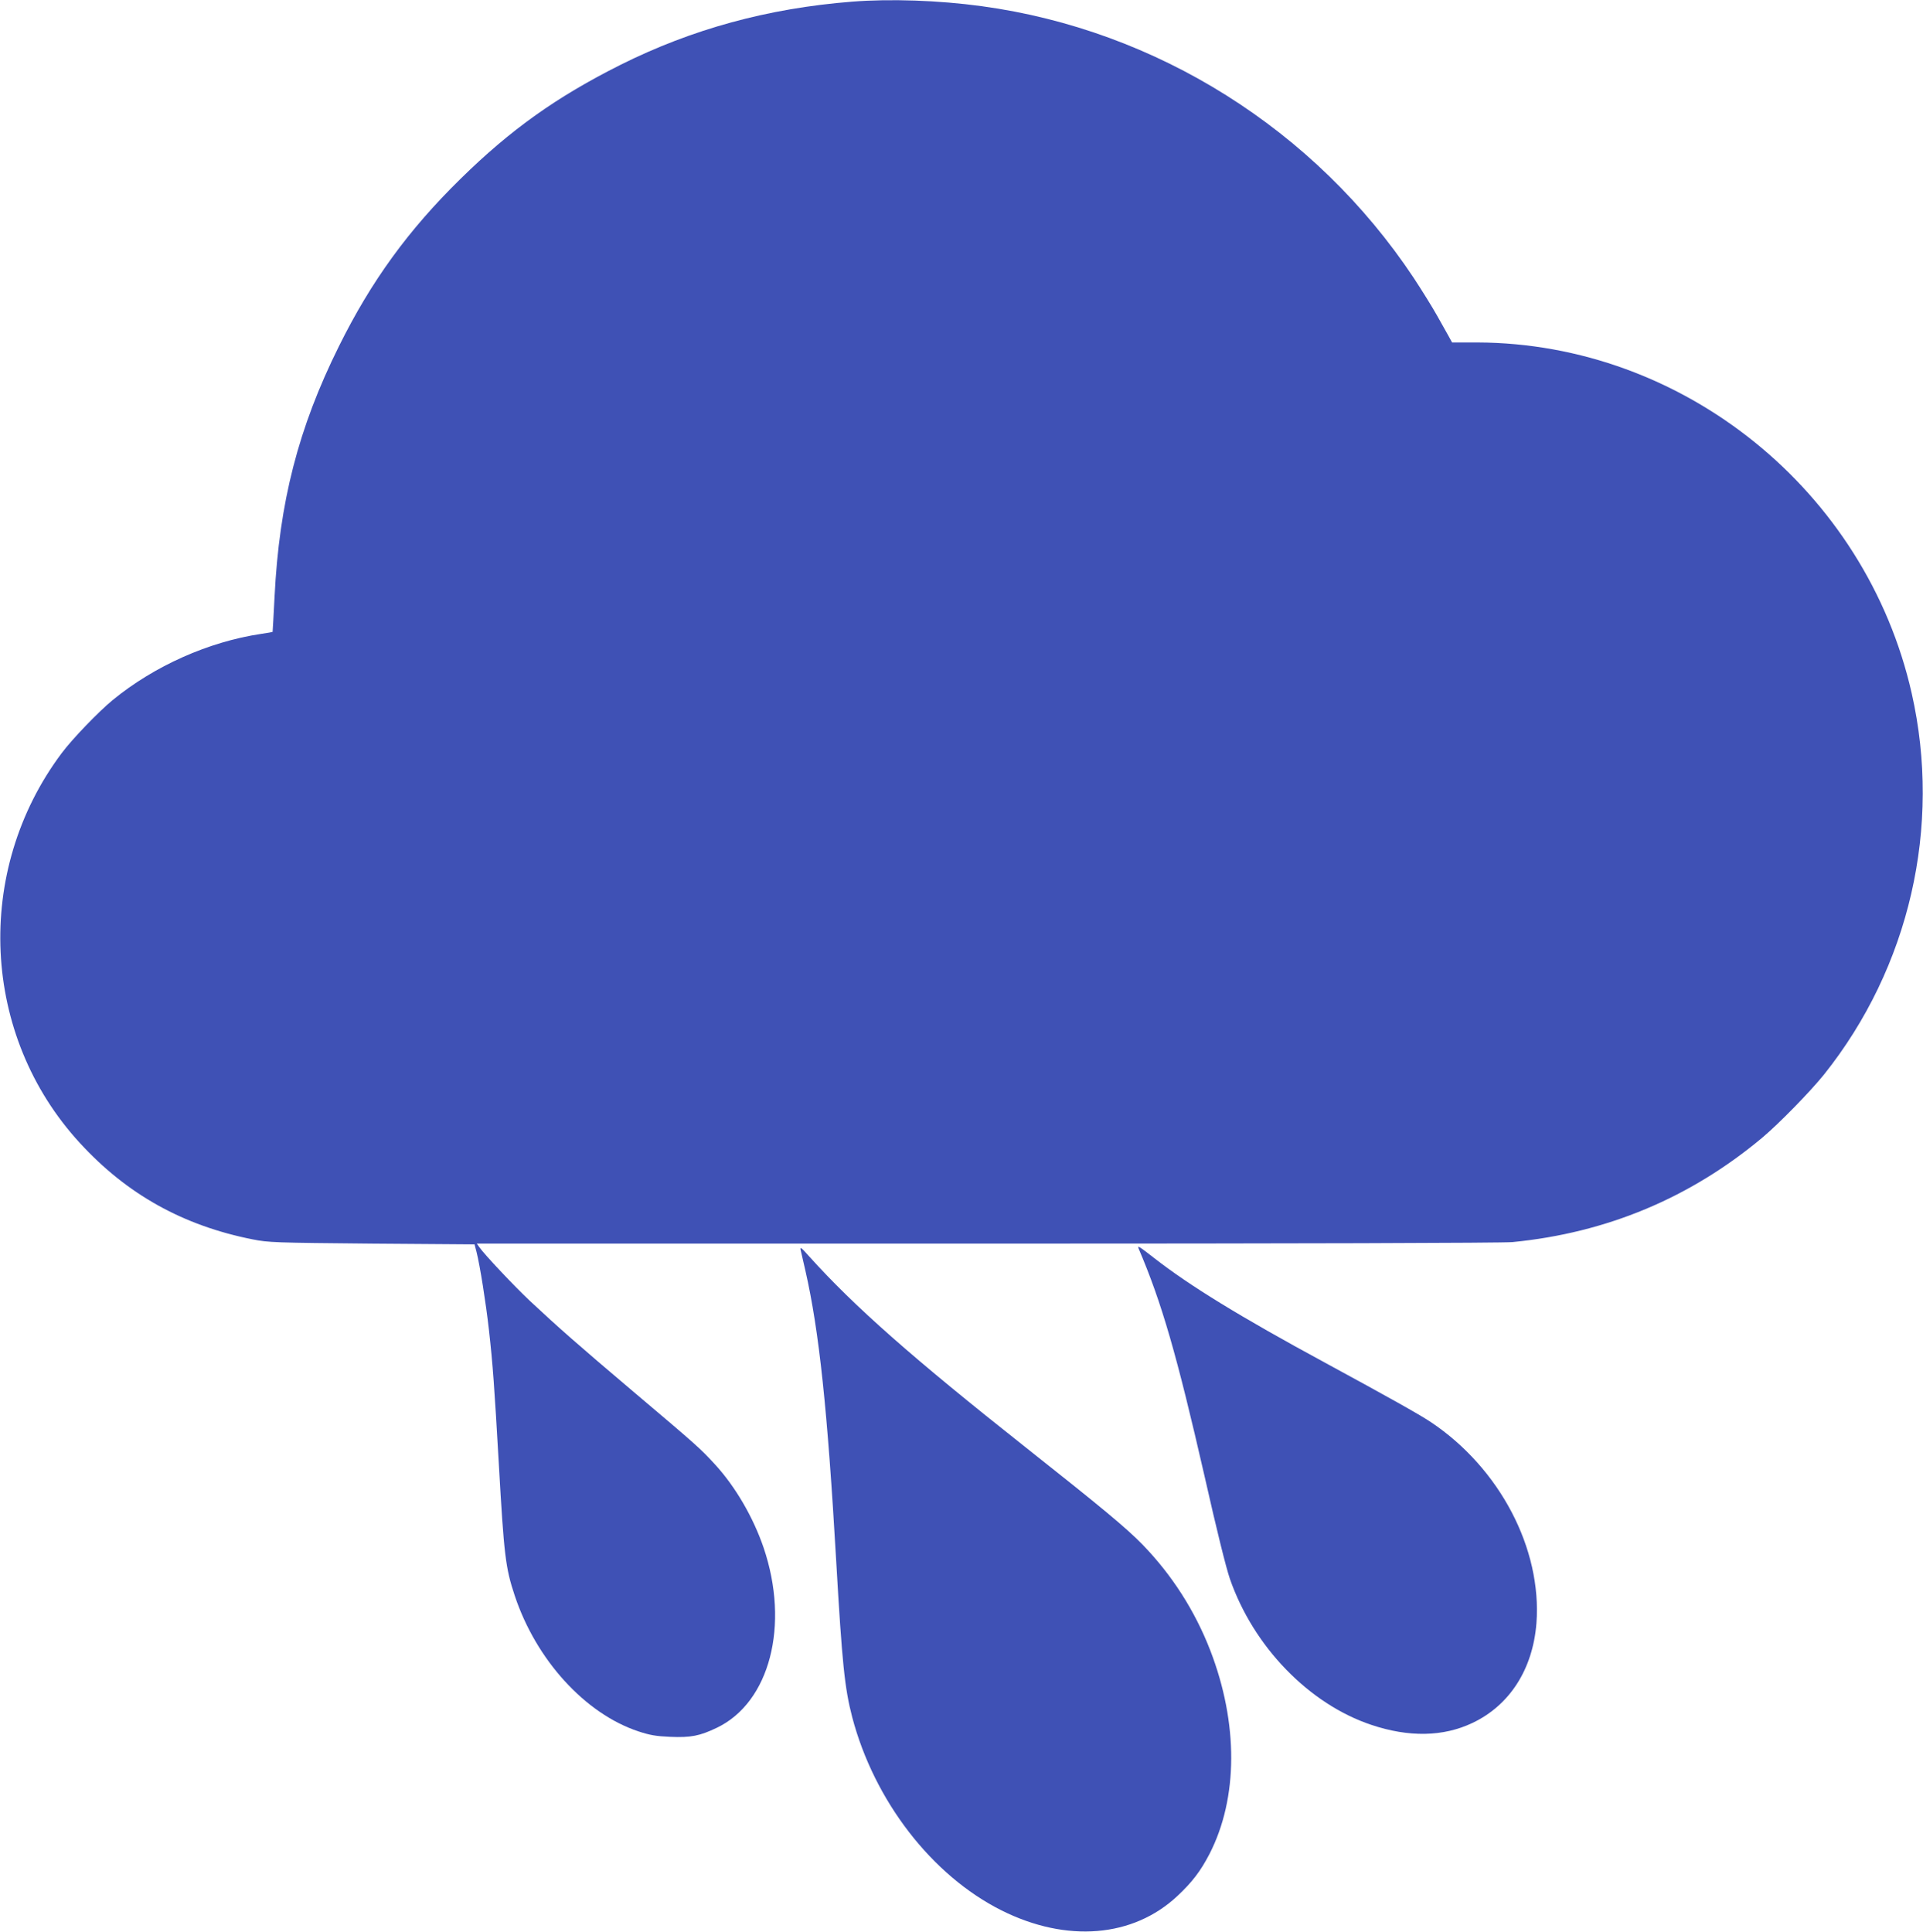 <?xml version="1.0" standalone="no"?>
<!DOCTYPE svg PUBLIC "-//W3C//DTD SVG 20010904//EN"
 "http://www.w3.org/TR/2001/REC-SVG-20010904/DTD/svg10.dtd">
<svg version="1.0" xmlns="http://www.w3.org/2000/svg"
 width="1274pt" height="1280pt" viewBox="0 0 1274 1280"
 preserveAspectRatio="xMidYMid meet">
<g transform="translate(0,1280) scale(0.1,-0.1)"
fill="#3f51b5" stroke="none">
<path d="M5645 12789 c-558 -44 -1061 -182 -1535 -419 -422 -212 -725 -427
-1058 -754 -347 -340 -593 -679 -807 -1111 -269 -542 -395 -1033 -426 -1658
-7 -127 -12 -233 -13 -234 -1 -1 -35 -7 -76 -13 -348 -52 -707 -212 -983 -438
-96 -79 -269 -259 -339 -353 -584 -781 -533 -1870 120 -2581 313 -342 686
-549 1146 -640 105 -21 145 -22 790 -28 l680 -5 13 -50 c23 -91 62 -338 82
-515 26 -232 36 -371 66 -895 34 -600 44 -684 105 -867 142 -427 467 -783 820
-900 76 -25 117 -32 209 -36 138 -6 197 6 310 60 351 168 484 680 310 1193
-69 202 -187 405 -323 553 -98 106 -114 121 -541 482 -373 316 -490 419 -685
601 -107 101 -300 306 -335 356 l-16 23 3383 0 c2022 0 3421 4 3478 10 624 61
1178 293 1654 691 113 95 319 306 410 419 567 710 781 1644 581 2527 -304
1343 -1513 2319 -2877 2324 l-168 0 -23 42 c-13 23 -48 85 -77 137 -29 52 -99
165 -155 250 -652 981 -1702 1641 -2861 1799 -285 39 -606 50 -859 30z"/>
<path d="M5305 4515 c4 -16 18 -77 31 -135 91 -400 146 -918 204 -1925 39
-677 56 -841 106 -1033 146 -554 528 -1049 989 -1280 432 -216 872 -180 1166
96 97 91 153 164 212 278 190 370 192 865 5 1349 -102 263 -253 498 -447 699
-110 113 -272 247 -776 646 -747 591 -1134 932 -1434 1265 -55 62 -62 66 -56
40z"/>
<path d="M7543 4528 c154 -360 253 -704 437 -1508 84 -372 142 -604 168 -681
156 -449 524 -830 938 -968 248 -83 476 -79 669 13 247 117 400 356 424 661
37 493 -243 1027 -699 1332 -78 52 -282 166 -700 393 -565 306 -900 512 -1133
694 -99 77 -113 86 -104 64z"/>
</g>
</svg>
